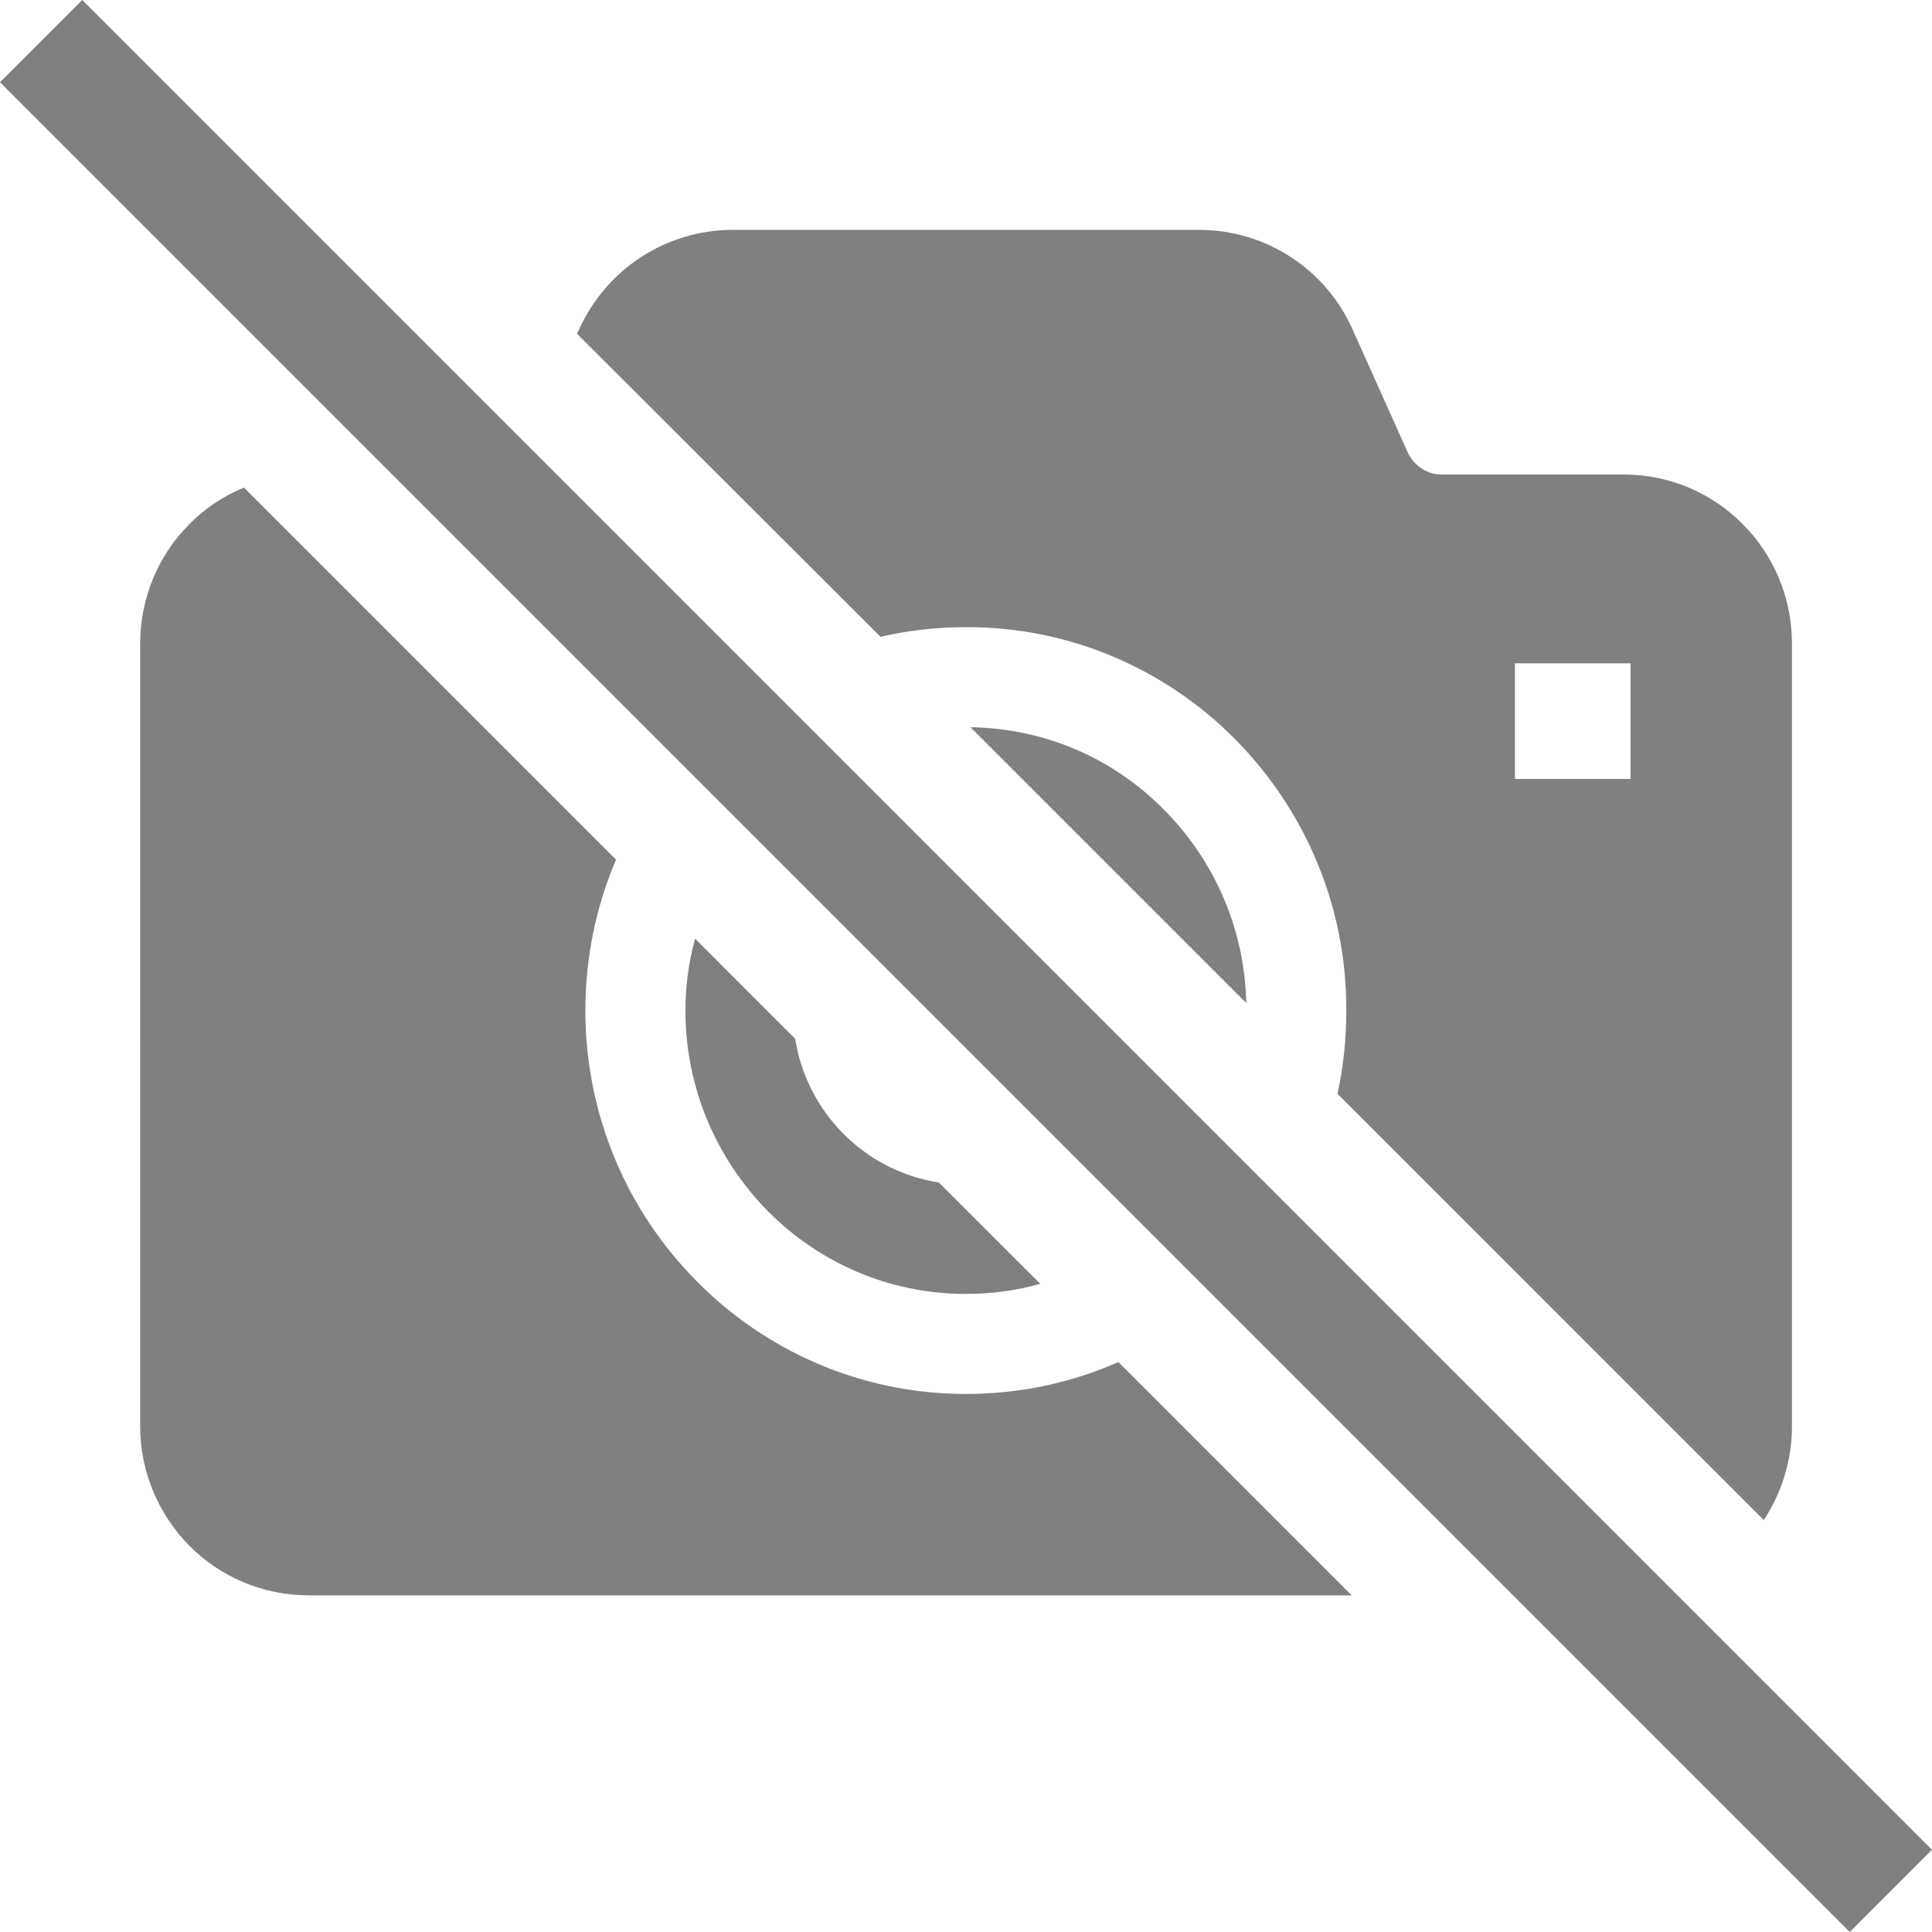 <!--?xml version="1.0" encoding="utf-8"?-->
<!-- Generator: Adobe Illustrator 18.1.1, SVG Export Plug-In . SVG Version: 6.00 Build 0)  -->

<svg version="1.1" id="_x32_" xmlns="http://www.w3.org/2000/svg" xmlns:xlink="http://www.w3.org/1999/xlink" x="0px" y="0px" viewBox="0 0 512 512" style="width: 512px; height: 512px; opacity: 1;" xml:space="preserve">
<style type="text/css">
	.st0{fill:#4B4B4B;}
</style>
<g>
	<path class="st0" d="M257.186,192.72l73.083,73.083c-0.447-20.052-8.683-37.994-21.728-51.138
		C295.288,201.186,277.347,193.047,257.186,192.72z" style="fill: rgb(128, 128, 128);"></path>
	<path class="st0" d="M255.956,342.9c6.8,0,13.481-0.892,19.727-2.676l-26.853-26.842c-19.498-3.014-34.99-18.388-38.102-38.102
		l-26.515-26.526c-1.676,6.016-2.568,12.48-2.568,19.052c0,20.726,8.356,39.44,21.837,53.15
		C216.961,334.544,235.458,342.9,255.956,342.9z" style="fill: rgb(128, 128, 128);"></path>
	<path class="st0" d="M255.956,369.416c-27.854,0-53.139-11.468-71.298-29.856c-18.278-18.388-29.529-43.782-29.529-71.755
		c0-14.253,2.894-27.734,8.128-39.996l-98.596-98.596c-5.462,2.23-10.466,5.571-14.482,9.694
		c-8.018,8.02-13.034,19.269-13.034,31.64V378c0,12.251,5.016,23.501,13.034,31.639c7.91,8.02,19.269,13.144,31.531,13.144h276.52
		l-61.832-61.832C284.039,366.413,270.33,369.416,255.956,369.416z" style="fill: rgb(128, 128, 128);"></path>
	<path class="st0" d="M255.956,166.205c27.853-0.119,53.259,11.36,71.418,29.748c18.16,18.376,29.529,43.781,29.41,71.852
		c0,7.583-0.773,14.938-2.34,22.064l112.98,112.97c4.678-7.127,7.464-15.712,7.464-24.84V170.547
		c0-12.372-5.016-23.621-13.034-31.64c-8.03-8.138-19.28-13.154-31.531-13.154h-48.242c-3.906,0-7.465-2.34-9.14-6.125
		l-14.482-32.303c-7.126-16.049-23.066-26.407-40.669-26.407H194.233c-17.712,0-33.533,10.358-40.778,26.407l-0.556,1.11
		l80.438,80.328C240.583,167.086,248.156,166.205,255.956,166.205z M401.469,175.78h30.639v30.639h-30.639V175.78z" style="fill: rgb(128, 128, 128);"></path>
	<polygon class="st0" points="21.782,0 0.011,21.792 490.218,512 511.989,490.219 	" style="fill: rgb(128, 128, 128);"></polygon>
</g>
</svg>

